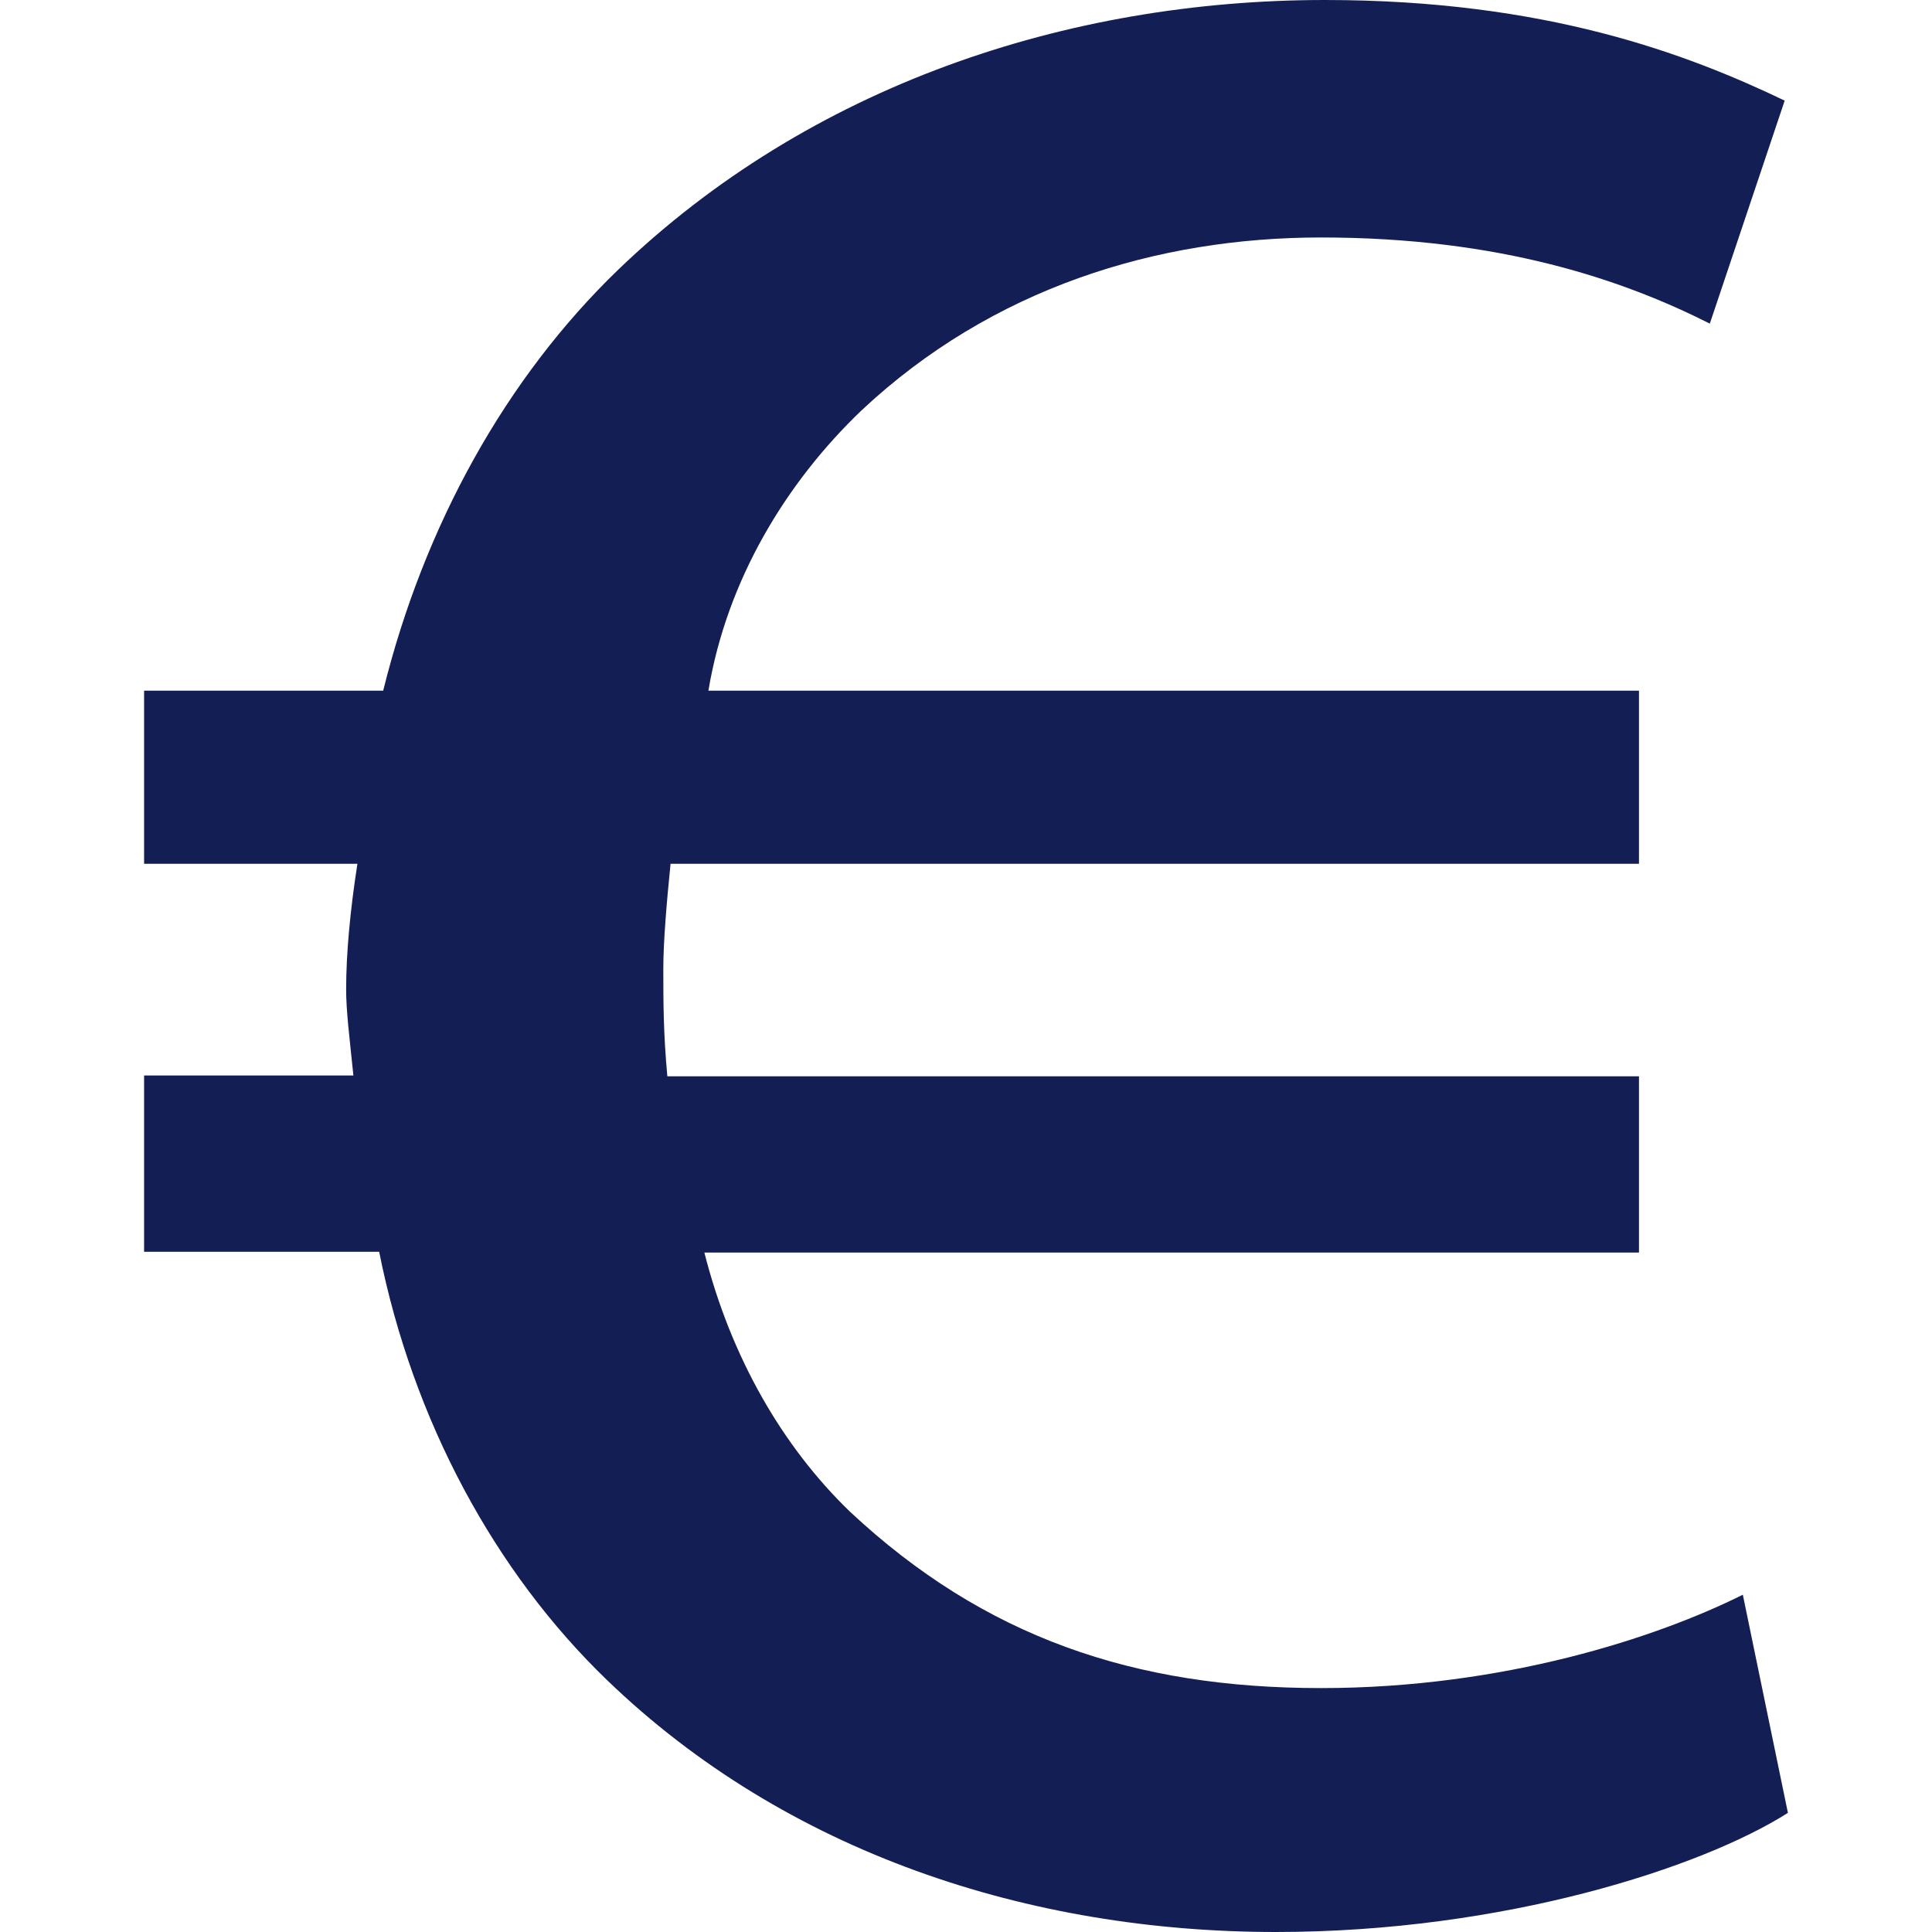 <?xml version="1.0" encoding="utf-8"?>
<!-- Generator: Adobe Illustrator 24.3.0, SVG Export Plug-In . SVG Version: 6.00 Build 0)  -->
<svg version="1.1" id="Layer_2" xmlns="http://www.w3.org/2000/svg" xmlns:xlink="http://www.w3.org/1999/xlink" x="0px" y="0px"
	 viewBox="0 0 24 24" style="enable-background:new 0 0 24 24;" xml:space="preserve">
<style type="text/css">
	.st0{fill:#131E55;}
	.st1{fill:none;stroke:#131E55;stroke-miterlimit:10;}
	.st2{fill:none;stroke:#131E55;stroke-width:3.4;stroke-miterlimit:10;}
</style>
<g>
	<path class="st0" d="M22.21,22.52C21.14,23.2,18.68,24,15.85,24c-3.06,0-6.08-0.98-8.31-3.13c-1.39-1.34-2.41-3.22-2.83-5.32H1.79
		v-2.19h2.6c-0.05-0.49-0.09-0.8-0.09-1.07c0-0.45,0.05-0.98,0.14-1.56H1.79V8.58h2.97c0.51-2.06,1.53-3.89,2.92-5.23
		C10.05,1.07,13.25,0,16.46,0c2.74,0,4.5,0.67,5.71,1.25l-0.93,2.77c-1.07-0.54-2.6-1.07-4.83-1.07c-2.04,0-4.09,0.63-5.71,2.15
		C9.77,5.99,9.03,7.2,8.8,8.58h11.56v2.15H8.33c-0.05,0.49-0.09,0.98-0.09,1.3c0,0.4,0,0.8,0.05,1.34h12.07v2.19H8.75
		c0.33,1.3,0.97,2.41,1.81,3.22c1.67,1.56,3.53,2.19,5.85,2.19c2.27,0,4.18-0.63,5.24-1.16L22.21,22.52z"/>
</g>
<path class="st1" d="M23.96,11.18"/>
<path class="st2" d="M20.9,16.63"/>
</svg>
